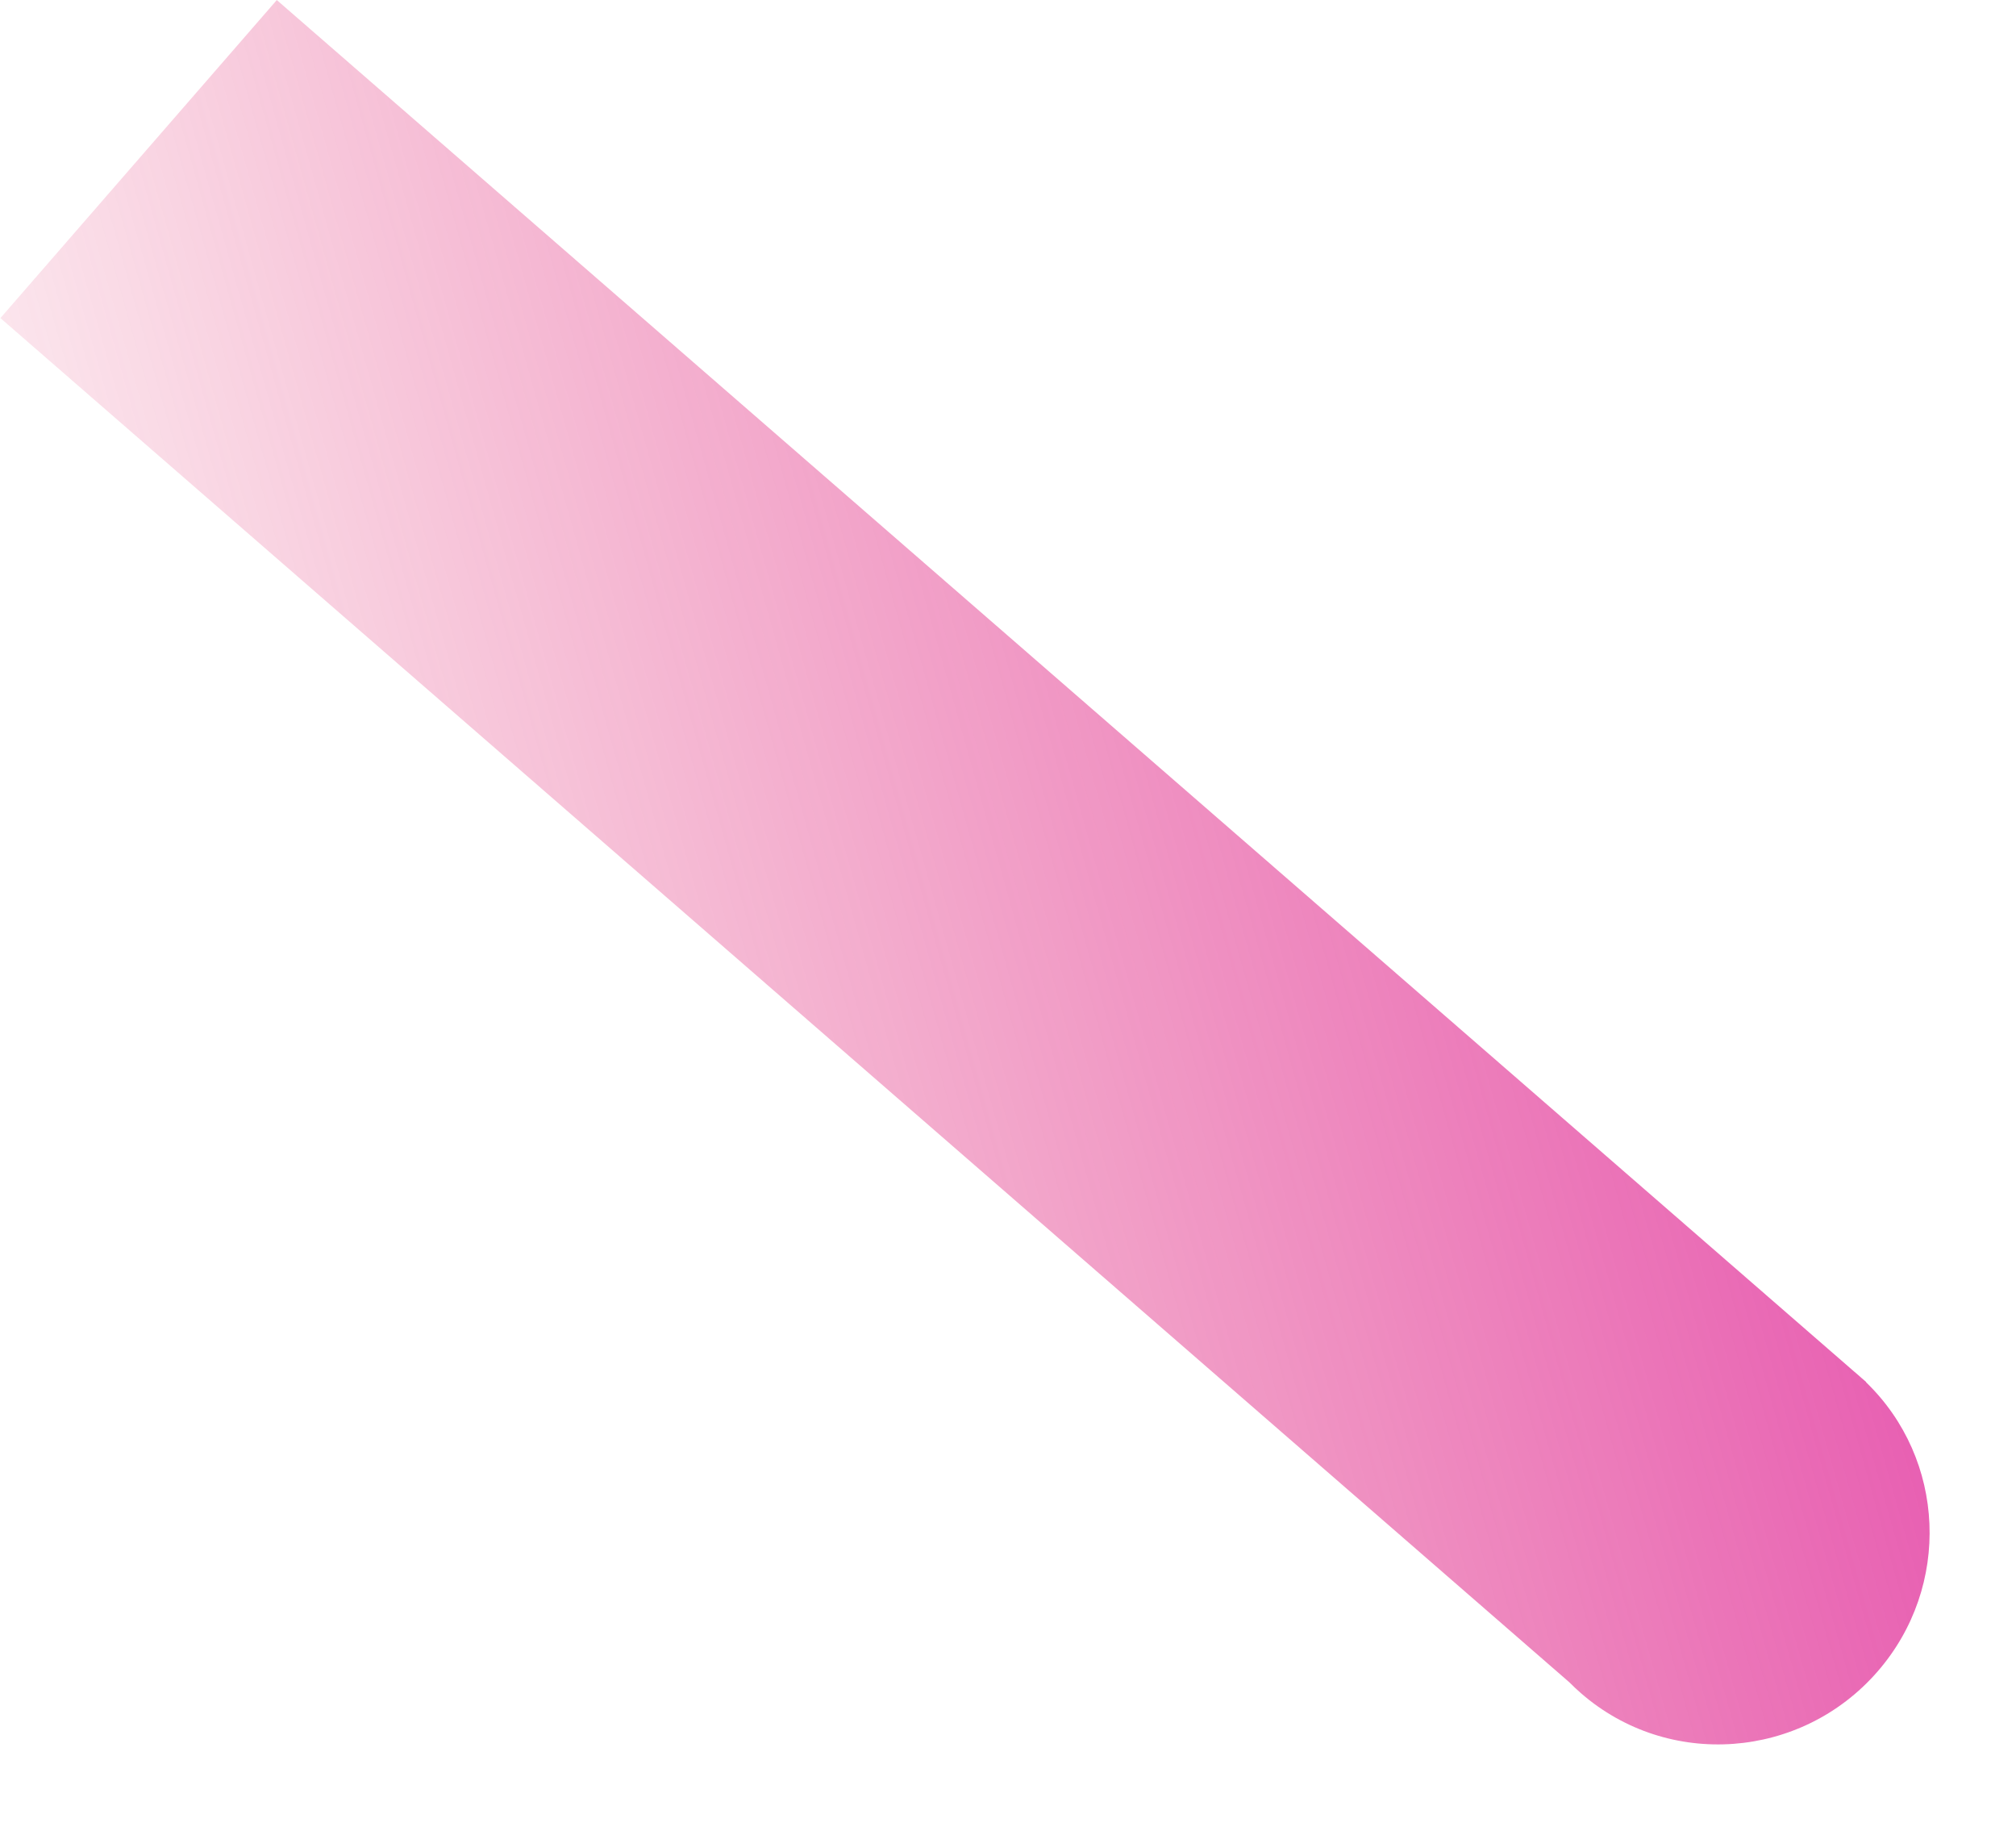 <svg xmlns="http://www.w3.org/2000/svg" xmlns:xlink="http://www.w3.org/1999/xlink" width="670.13" height="608.4" viewBox="0 0 670.13 608.4">
  <defs>
    <linearGradient id="linear-gradient" x1="0.432" y1="-0.643" x2="0.954" y2="1.257" gradientUnits="objectBoundingBox">
      <stop offset="0" stop-color="#dd1ba8"/>
      <stop offset="1" stop-color="#e22a60" stop-opacity="0"/>
    </linearGradient>
  </defs>
  <path id="合体_12" data-name="合体 12" d="M.1,65.976H.018v2.065C.006,68.571,0,69.1,0,69.634S.006,70.7.018,71.226V766H140.06V74.977q.2-2.646.2-5.343C140.263,31.176,108.864,0,70.131,0,32.635,0,2.012,29.22.1,65.976Z" transform="translate(670.13 502.543) rotate(131)" fill="url(#linear-gradient)"/>
</svg>
